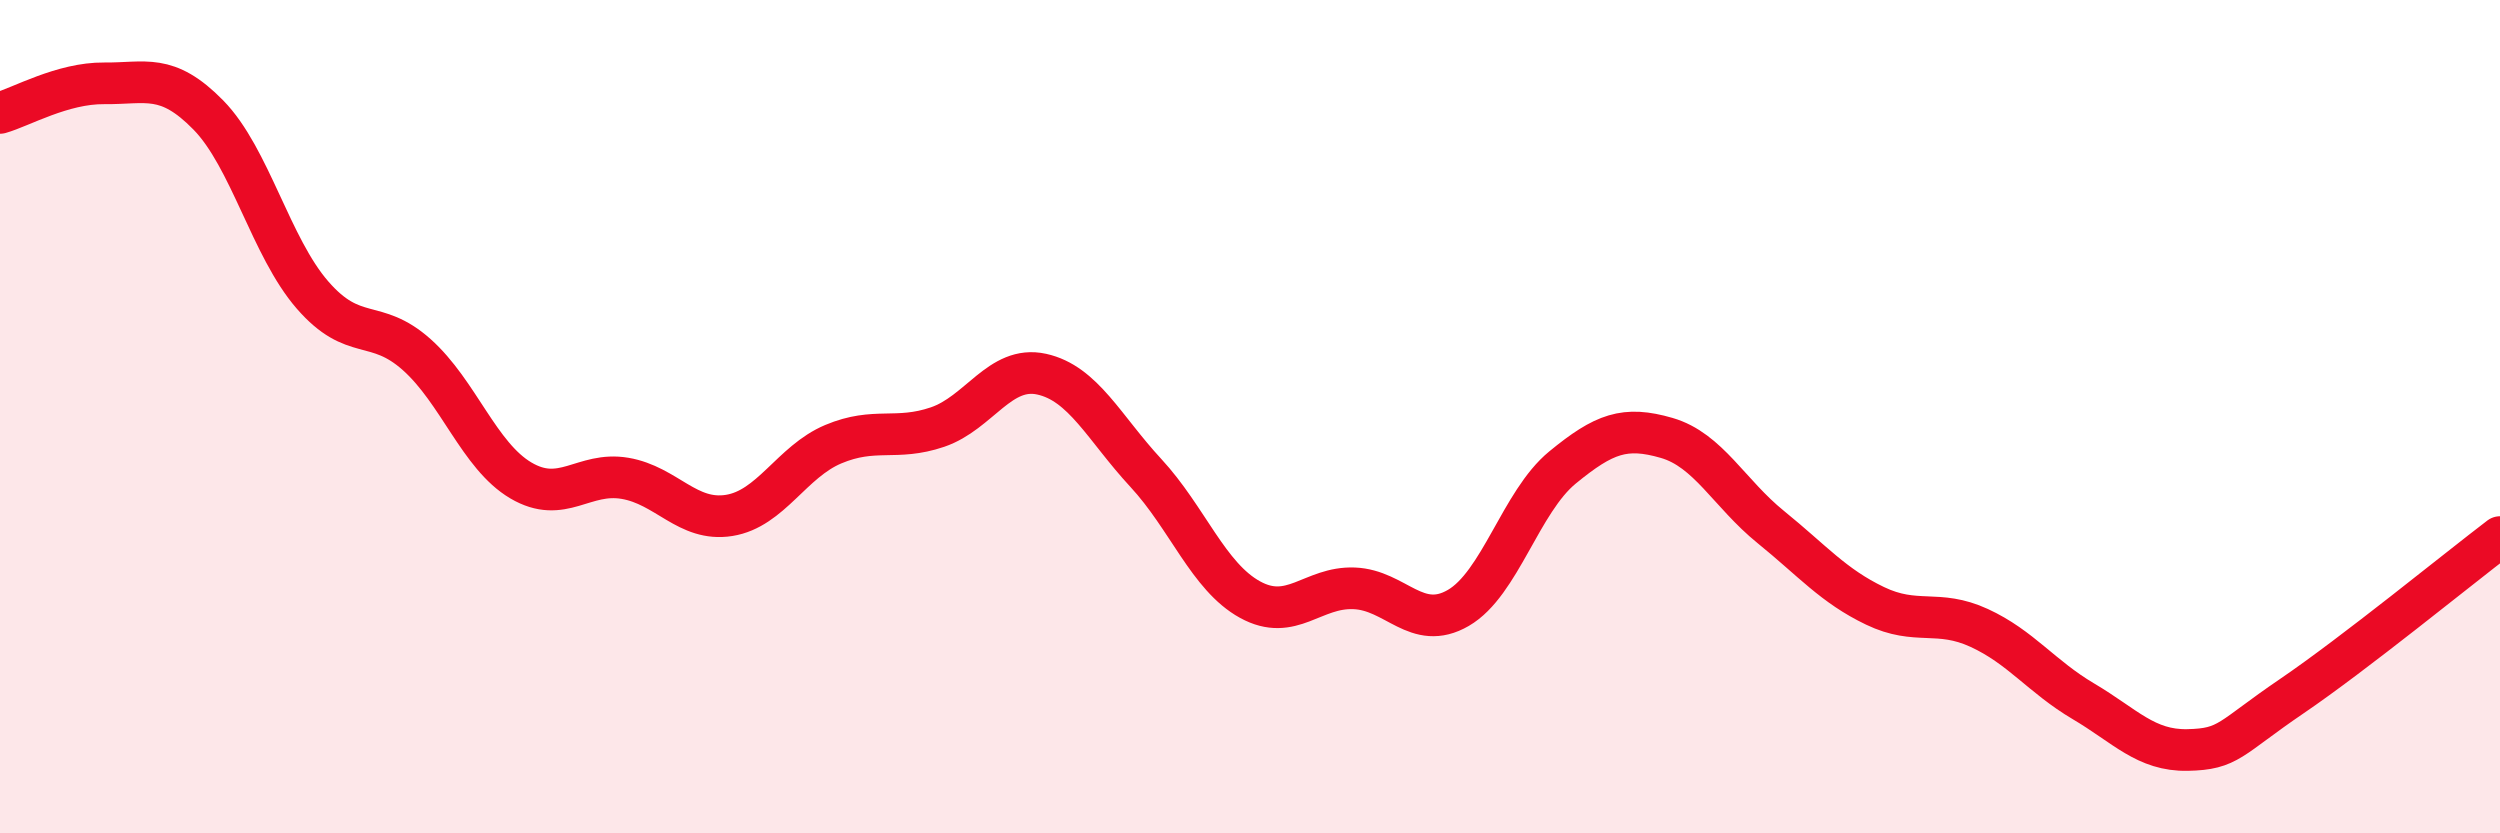
    <svg width="60" height="20" viewBox="0 0 60 20" xmlns="http://www.w3.org/2000/svg">
      <path
        d="M 0,2.71 C 0.5,2.57 1.5,1.99 2.5,2 C 3.5,2.01 4,1.74 5,2.76 C 6,3.78 6.5,5.93 7.5,7.08 C 8.5,8.23 9,7.62 10,8.51 C 11,9.4 11.5,10.94 12.5,11.53 C 13.5,12.12 14,11.31 15,11.48 C 16,11.65 16.5,12.53 17.5,12.37 C 18.5,12.21 19,11.08 20,10.66 C 21,10.24 21.5,10.59 22.5,10.25 C 23.5,9.91 24,8.76 25,8.98 C 26,9.2 26.5,10.27 27.5,11.35 C 28.5,12.43 29,13.84 30,14.39 C 31,14.94 31.5,14.08 32.5,14.12 C 33.5,14.16 34,15.17 35,14.59 C 36,14.01 36.5,12.04 37.5,11.22 C 38.5,10.4 39,10.22 40,10.51 C 41,10.8 41.5,11.84 42.5,12.65 C 43.5,13.46 44,14.06 45,14.54 C 46,15.02 46.5,14.61 47.5,15.07 C 48.5,15.53 49,16.24 50,16.83 C 51,17.42 51.5,18.02 52.5,18 C 53.5,17.98 53.5,17.73 55,16.71 C 56.5,15.69 59,13.65 60,12.89L60 20L0 20Z"
        fill="#EB0A25"
        opacity="0.1"
        stroke-linecap="round"
        stroke-linejoin="round"
      />
      <path
        d="M 0,2.71 C 0.5,2.57 1.5,1.99 2.5,2 C 3.5,2.01 4,1.74 5,2.76 C 6,3.78 6.5,5.93 7.5,7.08 C 8.5,8.23 9,7.62 10,8.51 C 11,9.4 11.5,10.94 12.5,11.53 C 13.5,12.12 14,11.31 15,11.48 C 16,11.65 16.5,12.53 17.5,12.37 C 18.5,12.21 19,11.08 20,10.66 C 21,10.24 21.5,10.59 22.5,10.25 C 23.5,9.91 24,8.76 25,8.98 C 26,9.2 26.5,10.27 27.5,11.35 C 28.5,12.43 29,13.84 30,14.39 C 31,14.94 31.5,14.08 32.5,14.12 C 33.5,14.16 34,15.17 35,14.59 C 36,14.01 36.5,12.04 37.5,11.22 C 38.5,10.4 39,10.22 40,10.51 C 41,10.8 41.5,11.84 42.5,12.65 C 43.5,13.46 44,14.06 45,14.54 C 46,15.02 46.5,14.61 47.5,15.07 C 48.5,15.53 49,16.24 50,16.83 C 51,17.42 51.5,18.02 52.5,18 C 53.5,17.98 53.5,17.73 55,16.71 C 56.5,15.69 59,13.65 60,12.89"
        stroke="#EB0A25"
        stroke-width="1"
        fill="none"
        stroke-linecap="round"
        stroke-linejoin="round"
      />
    </svg>
  
